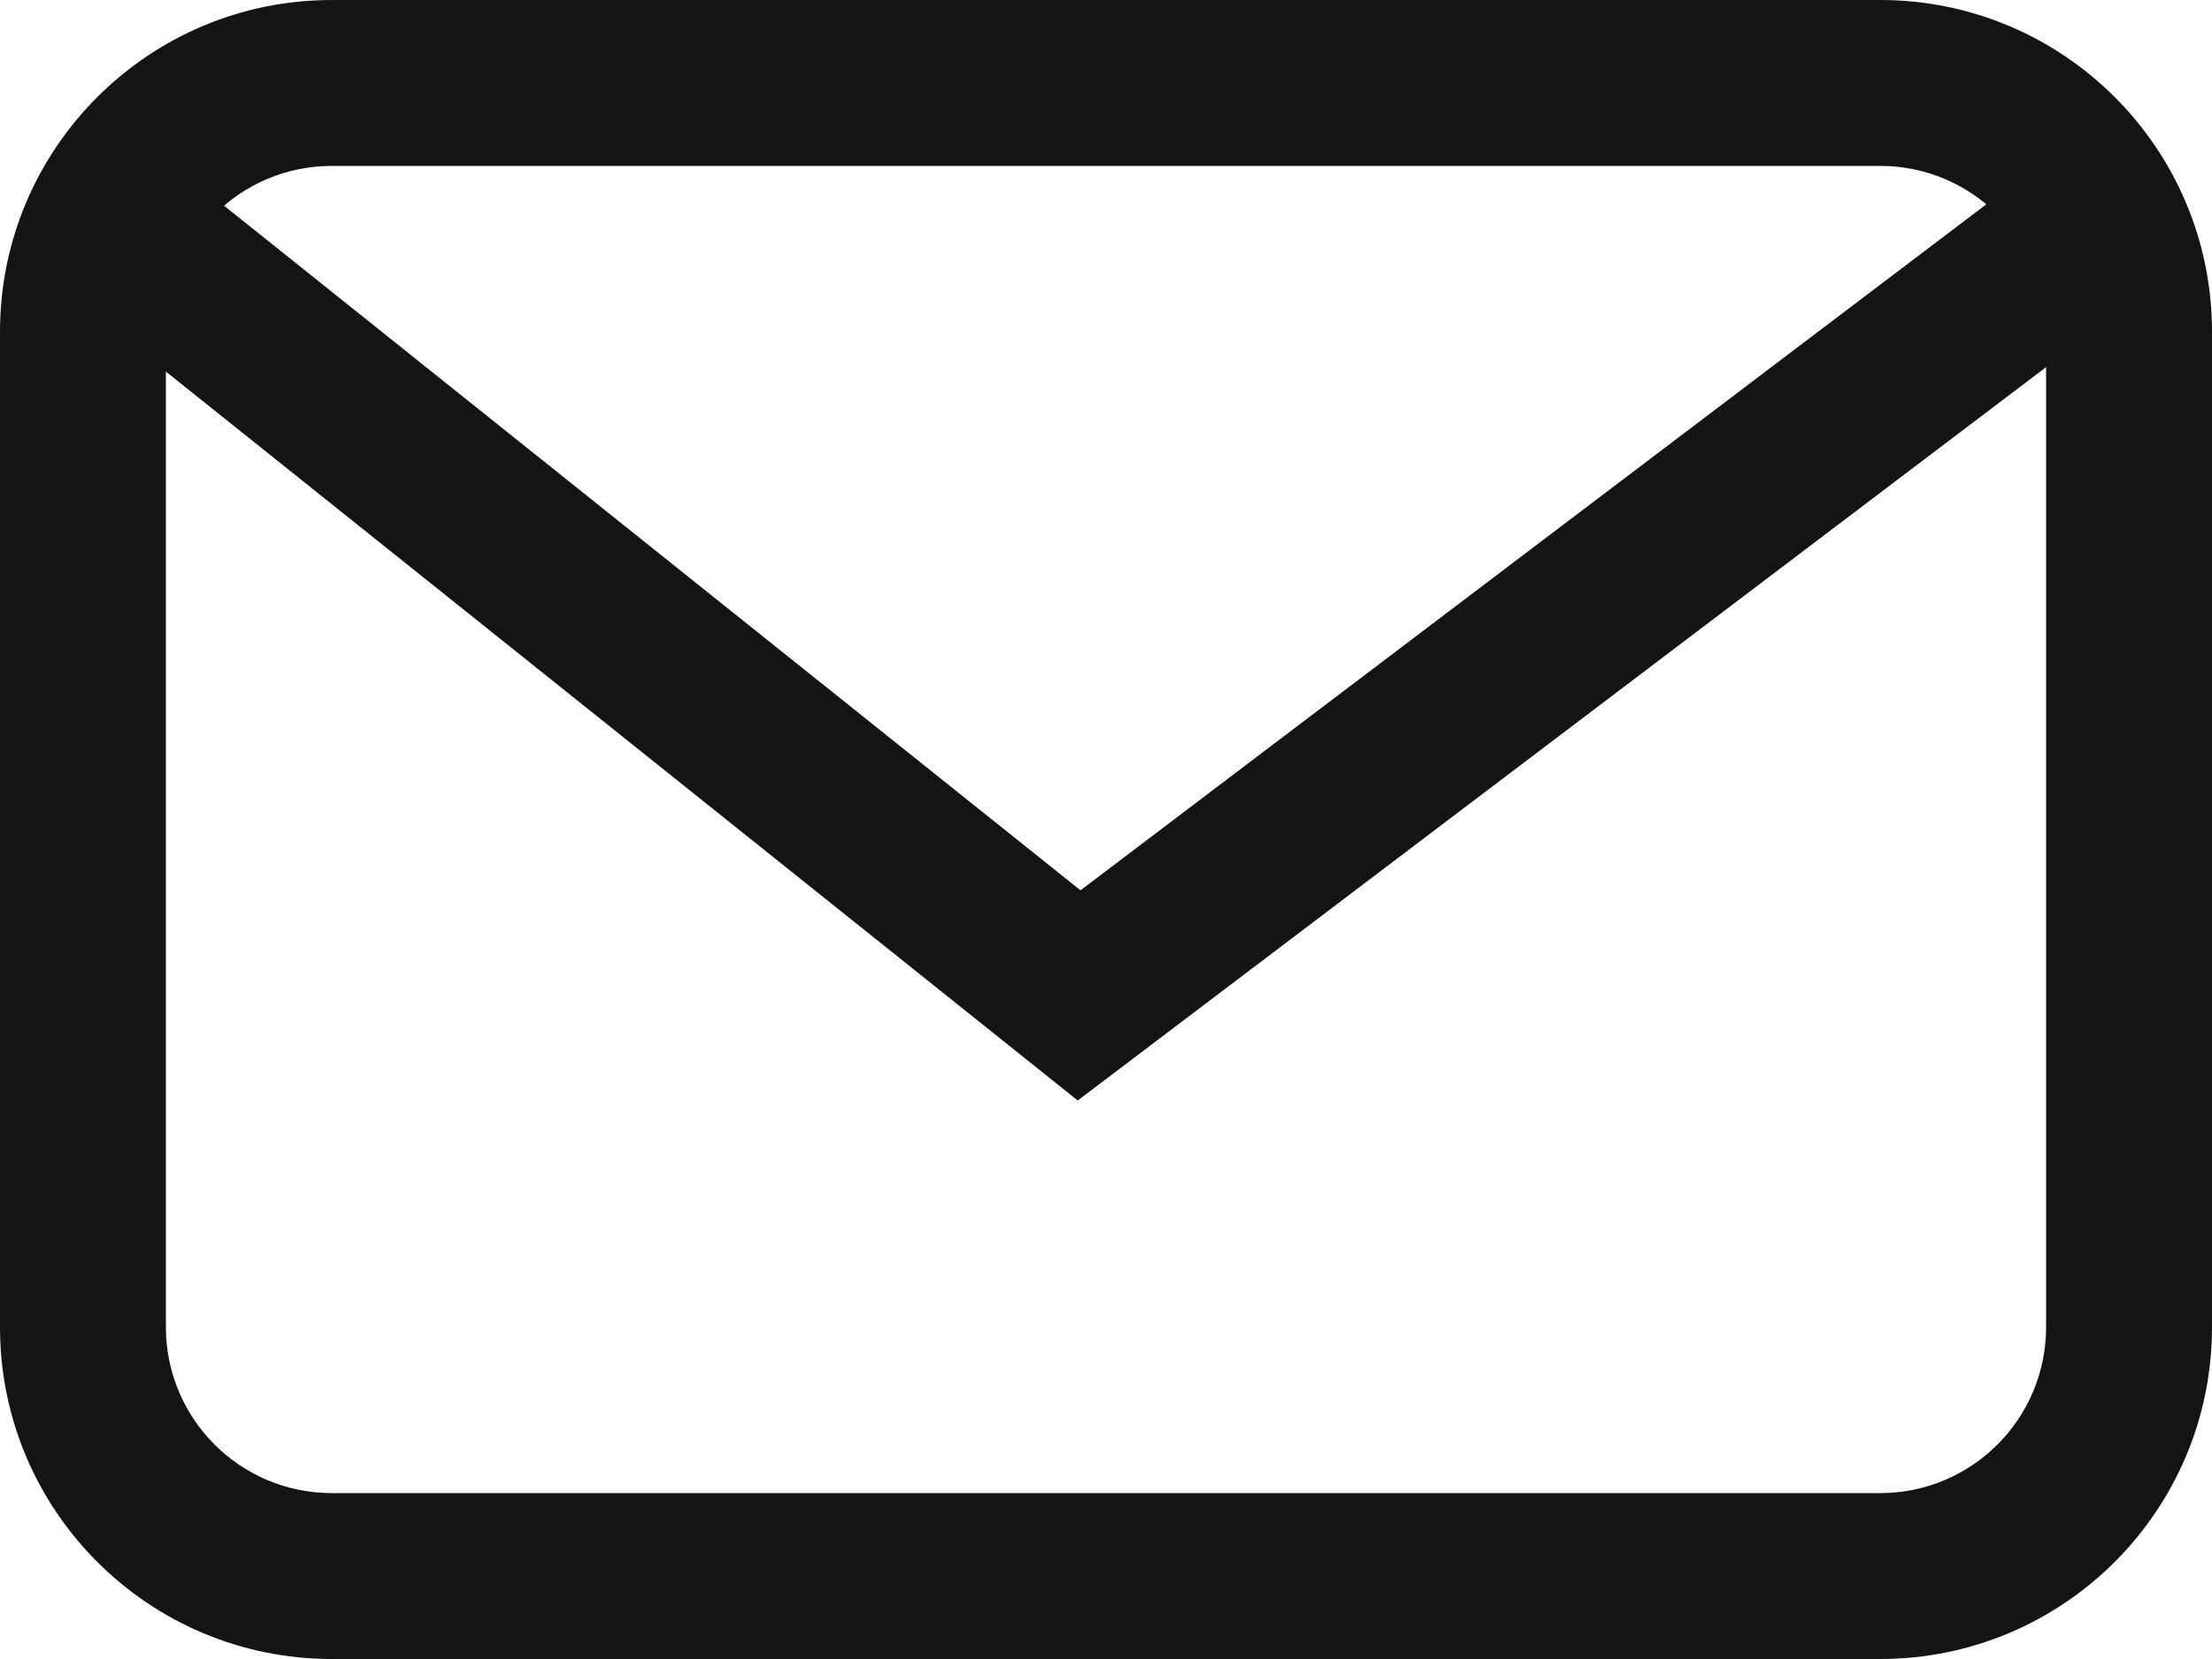 <svg width="20" height="15" viewBox="0 0 20 15" fill="none" xmlns="http://www.w3.org/2000/svg">
<path fill-rule="evenodd" clip-rule="evenodd" d="M17 1.5H3C2.172 1.5 1.5 2.172 1.5 3V12C1.5 12.828 2.172 13.5 3 13.5H17C17.828 13.5 18.5 12.828 18.5 12V3C18.5 2.172 17.828 1.5 17 1.5ZM3 0C1.343 0 0 1.343 0 3V12C0 13.657 1.343 15 3 15H17C18.657 15 20 13.657 20 12V3C20 1.343 18.657 0 17 0H3Z" fill="#141414"/>
<path d="M1 2L9.757 9L19 2" stroke="#141414" stroke-width="1.5"/>
</svg>
